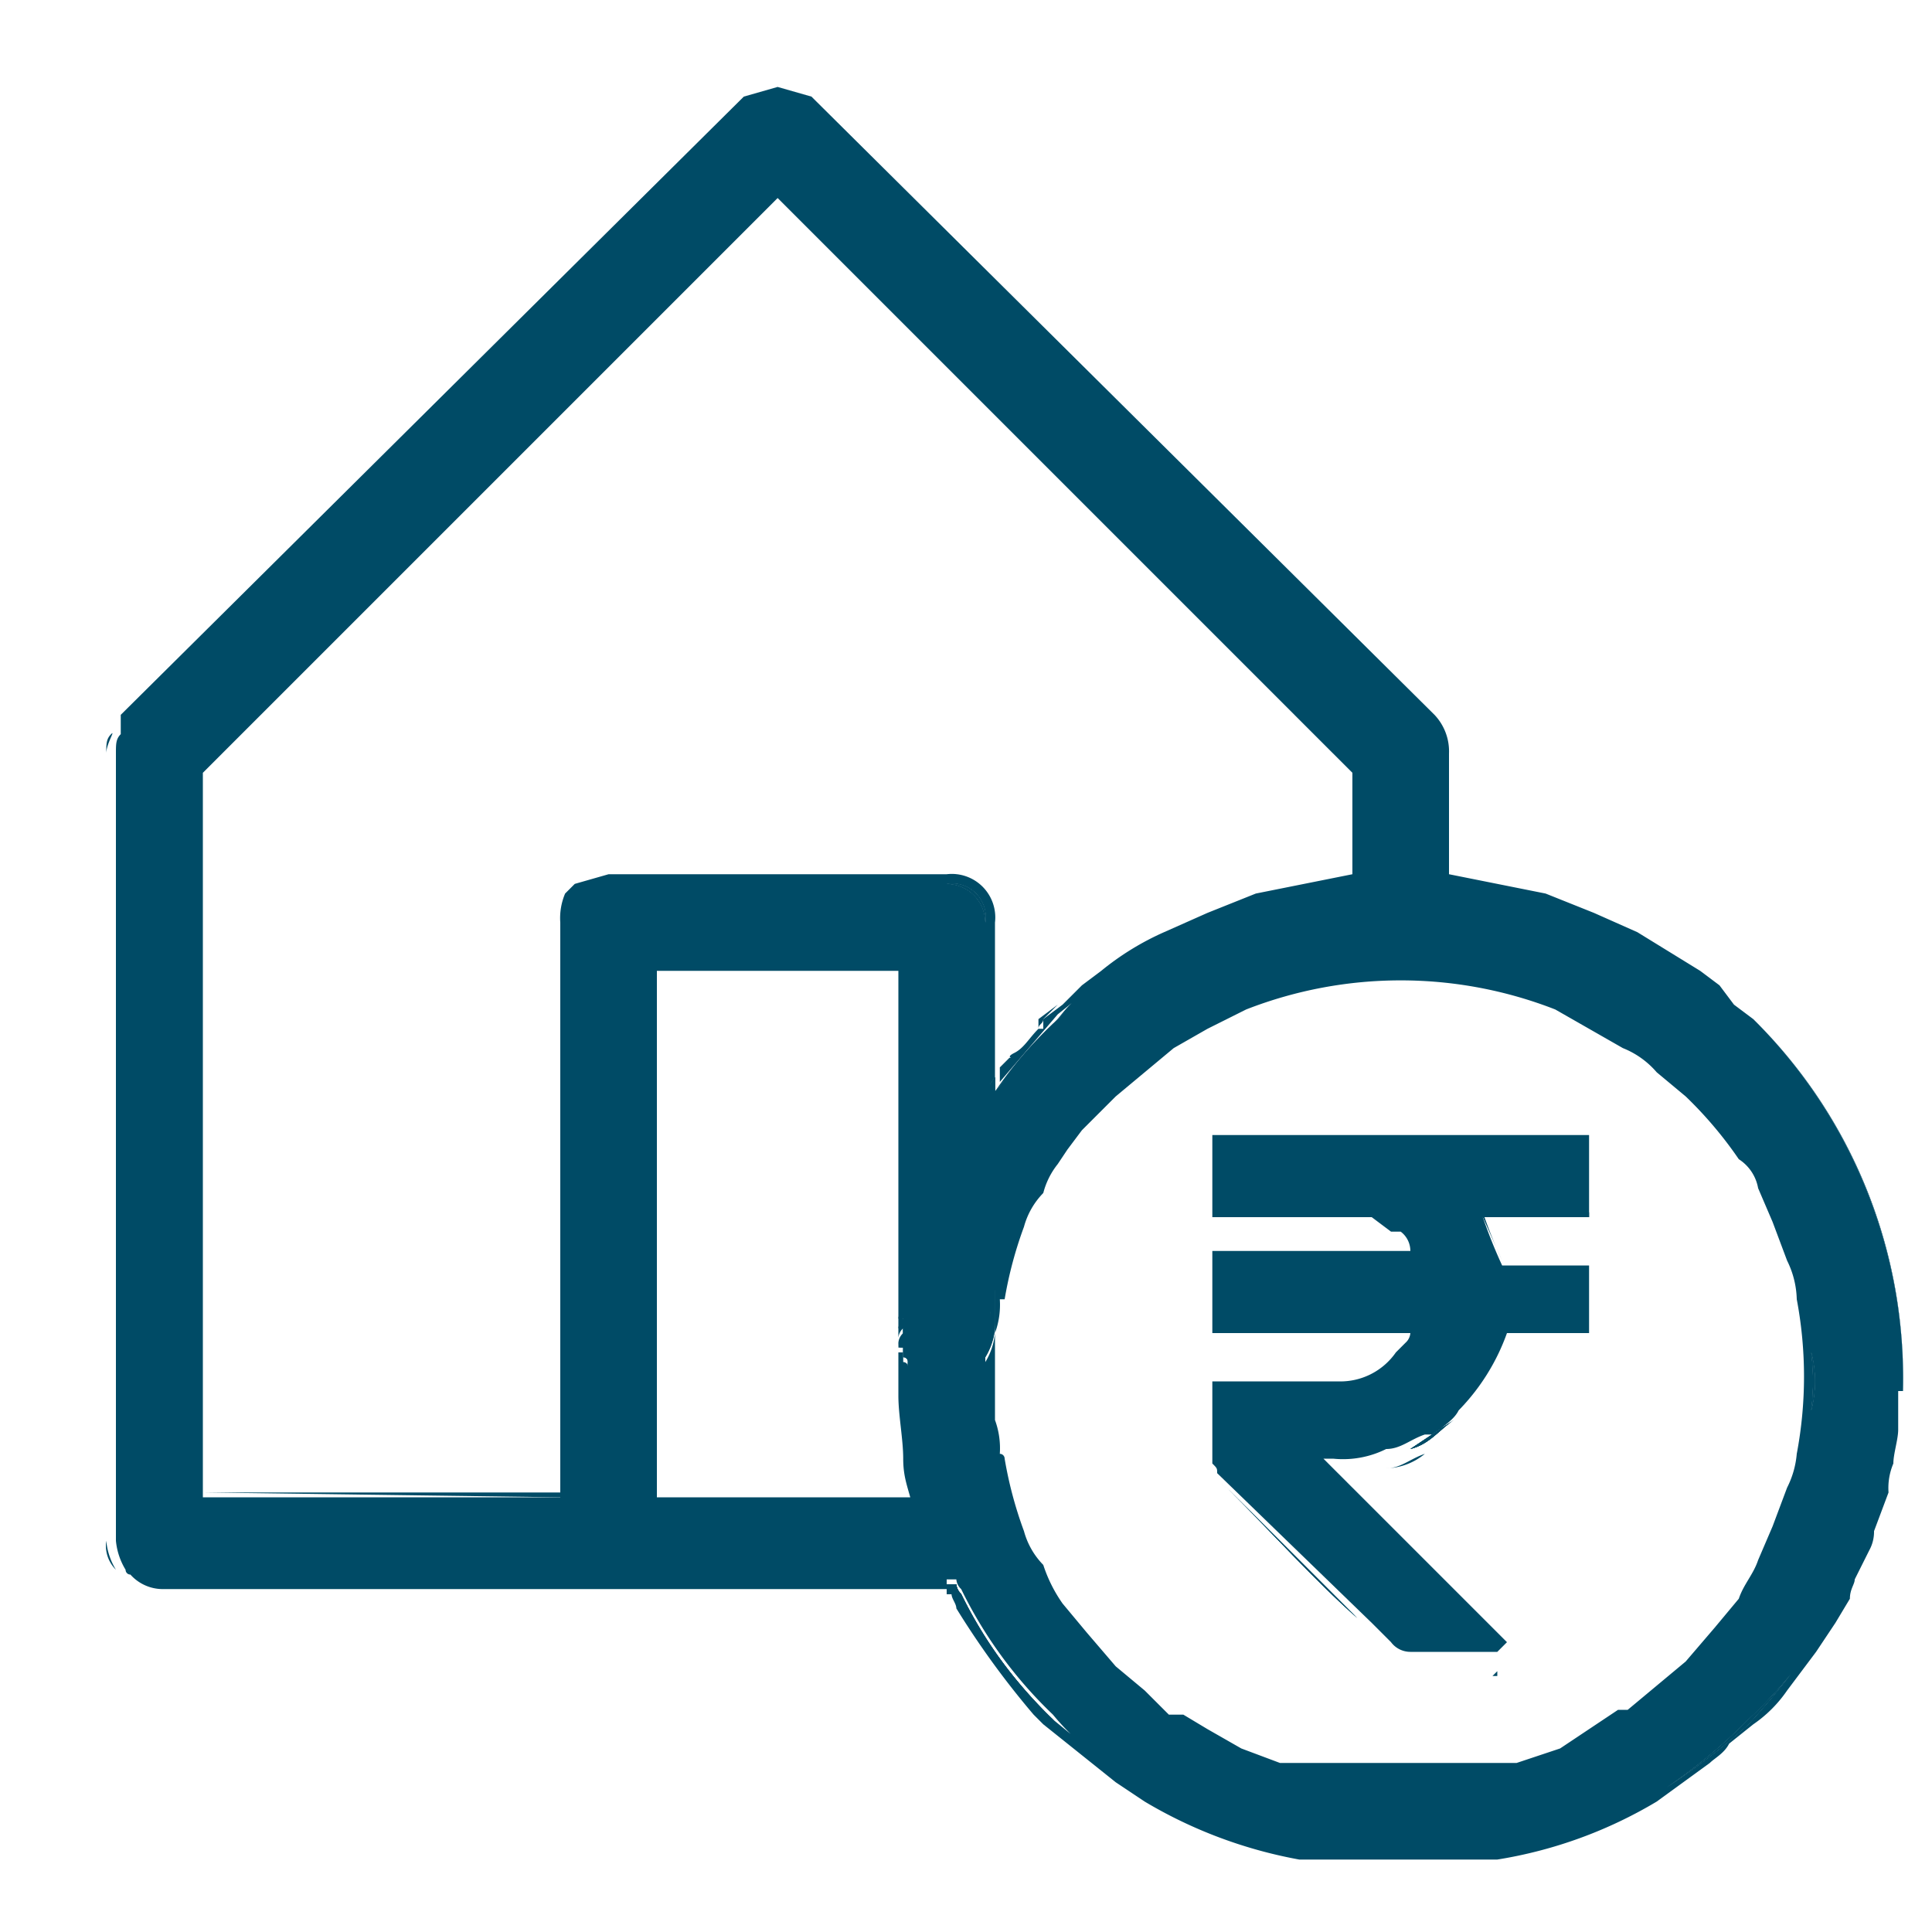 <svg xmlns="http://www.w3.org/2000/svg" viewBox="0 0 40 40"><path d="M2.4,32.5a.7.7,0,0,1-.2-.6V15.6c0-.2,0-.3.1-.4s-.1.2-.1.4V31.9A1.4,1.4,0,0,0,2.4,32.5Z" style="fill:#004b66"/><path d="M2.5,14.8v0Z" style="fill:#004b66"/><path d="M12.6,33H3.2a.9.9,0,0,1-.7-.3.9.9,0,0,0,.7.3Z" style="fill:#004b66"/><path d="M12.7,32.8h0Z" style="fill:#004b66"/><polygon points="11.6 30.9 11.6 31 4.2 30.9 4.2 16 4.2 16 4.2 30.9 11.6 30.9" style="fill:#004b66"/><rect x="11.6" y="31.1" width="0.2" height="0.01" style="fill:#004b66"/><path d="M28,18.3Z" style="fill:#004b66"/><path d="M28,16v2.1h0V16Z" style="fill:#004b66"/><path d="M29.8,18.1Z" style="fill:#004b66"/><rect x="29.8" y="18.3" height="0.02" style="fill:#004b66"/><path d="M30,18.1Z" style="fill:#004b66"/><path d="M12.7,32.8h0Z" style="fill:#004b66"/><rect x="11.6" y="31.1" width="0.2" height="0.01" style="fill:#004b66"/><path d="M29.8,18.1Z" style="fill:#004b66"/><rect x="29.8" y="18.3" height="0.02" style="fill:#004b66"/><rect x="11.6" y="31.1" width="0.2" height="0.01" style="fill:#004b66"/><path d="M12.7,32.8h0Z" style="fill:#004b66"/><path d="M29.8,18.1Z" style="fill:#004b66"/><rect x="29.8" y="18.3" height="0.02" style="fill:#004b66"/><path d="M12.6,32.8h0Z" style="fill:#004b66"/><path d="M12.7,32.8h0Z" style="fill:#004b66"/><rect x="11.6" y="31.1" width="0.2" height="0.01" style="fill:#004b66"/><path d="M18.9,27.8h-.1v.4h0a.1.1,0,0,0-.1-.1v-.2h-.1a.3.3,0,0,1,.1-.2,1.7,1.7,0,0,1,.1-.7h0v-.2h0v1.3h.1Z" style="fill:#004b66"/><path d="M20.6,19.1v3.6h0l-.2.3h0v-.4l-.3.5.3-.5V19.1a.8.8,0,0,0-.8-.8h0a.7.7,0,0,1,.8.8v3.5l.2-.3V19.1a.9.9,0,0,0-1-1h-7l-.7.2.7-.2h7A.9.9,0,0,1,20.6,19.1Z" style="fill:#004b66"/><path d="M20.6,26.6v.9a1.4,1.4,0,0,1-.2.6h0v-.4h0a.9.9,0,0,0,.1-.5,4.3,4.3,0,0,0,.1-.5Z" style="fill:#004b66"/><path d="M19.9,32.8h-.1a.3.3,0,0,0,.1.2h-.3v-.2h.3Z" style="fill:#004b66"/><path d="M19.2,31.2H19v0h0a.3.3,0,0,1-.1-.2H13.6V20.1h5v0h-5V31h5.5v.2Z" style="fill:#004b66"/><path d="M12.7,32.8h0Z" style="fill:#004b66"/><path d="M18.9,27.8h-.1V26.4h0v1.3h.1Z" style="fill:#004b66"/><path d="M20.4,19.1V23h0v-.4l-.3.5.3-.5V19.1a.8.8,0,0,0-.8-.8h0A.7.7,0,0,1,20.4,19.1Z" style="fill:#004b66"/><path d="M20.1,32.7h0Z" style="fill:#004b66"/><path d="M19.2,31.2H19v0h.2Z" style="fill:#004b66"/><path d="M12.7,32.8h0Z" style="fill:#004b66"/><rect x="11.6" y="31.1" width="0.2" height="0.01" style="fill:#004b66"/><path d="M18.9,27.8h-.1v.4h0a.1.1,0,0,0-.1-.1v-.2c-.1,0-.1,0-.1-.1h0a.3.3,0,0,1,.1-.2,1.7,1.7,0,0,1,.1-.7h0v-.2h0v1.3h.1Z" style="fill:#004b66"/><path d="M20.6,22.3v.4l-.2.3h0v-.4l-.3.5.3-.5V19.1a.8.8,0,0,0-.8-.8h0a.7.7,0,0,1,.8.8v3.5Z" style="fill:#004b66"/><path d="M20.6,26.6v.9a1.4,1.4,0,0,1-.2.6h0v-.4h0a.9.9,0,0,0,.1-.5A4.3,4.3,0,0,0,20.6,26.6Z" style="fill:#004b66"/><path d="M19.9,32.8h-.1a.3.3,0,0,0,.1.2h-.3v-.2h.3Z" style="fill:#004b66"/><path d="M19.2,31.2H19v0h0a.3.3,0,0,1-.1-.2h.2v.2Z" style="fill:#004b66"/><path d="M20.4,22.6h0l-.3.5Z" style="fill:#004b66"/><path d="M19,31.5v-.3h0Z" style="fill:#004b66"/><path d="M28.7,38.8h0ZM30,18.1h0l2,.4Zm.8,20.4,1.2-.3Zm5.4-2.9a11,11,0,0,1-2.5,1.9,14.4,14.4,0,0,0,2.5-1.8,18.3,18.3,0,0,0,1.3-1.6A9.3,9.3,0,0,1,36.2,35.6Zm.1.2h0A2.7,2.7,0,0,0,37,35,2.7,2.7,0,0,1,36.3,35.8ZM37.5,28a4.8,4.8,0,0,1,0,1.2A2.4,2.4,0,0,0,37.5,28Zm-.3,2.7a4,4,0,0,0,.3-1.5A4,4,0,0,1,37.2,30.7Zm-1.1,2.5a5.4,5.4,0,0,0,.7-1.3A5.4,5.4,0,0,1,36.1,33.2ZM25,36.1l1.5.6Zm-6.4-7.6v0Zm.6,2.7V31h-.2c-.1-.4-.1-.7-.2-1s.1.6.2,1h0a.3.3,0,0,0,.1.2h0v0Zm-.4-2.7a11,11,0,0,0,.2,1.8,8.2,8.2,0,0,1-.2-2.2v-.4h0V26.4h0v.2h0a1.7,1.7,0,0,0-.1.7.3.3,0,0,0-.1.2h.1V28a.1.1,0,0,1,.1.1h0Zm3-7.3-1.2,1.4v-.3l.2-.2-.2.2h0l-.2.3h0l-.3.5.3-.5V23h0l.2-.3h0a8.1,8.1,0,0,1,1.2-1.4c.2-.2.3-.4.5-.5Zm-1.2,5.4h0a4.3,4.3,0,0,1-.1.5.9.9,0,0,1-.1.5h0V28h0a1.4,1.4,0,0,0,.2-.6v-.9h0Zm1.2,9A9.1,9.1,0,0,1,19.9,33a.3.3,0,0,1-.1-.2h-.2V33h.2a10.5,10.5,0,0,0,2,2.7l1.1.9A5.2,5.2,0,0,1,21.8,35.6Zm17-4.5.3-1.2Zm0-5.3.3,1.2Zm-2.5-4.7-.4-.3.4.3a10.5,10.5,0,0,1,3.1,7.5h0A10.4,10.4,0,0,0,36.3,21.1Zm-6.5-3Zm0,.2Zm-1.8,0Zm0-.2-2,.4,2-.4Zm-5.2,2a5.7,5.7,0,0,1,1.3-.8A5.7,5.7,0,0,0,22.8,20.1Zm-1.2,1c0,.1-.1.1-.1.2v-.2l.4-.3Z" style="fill:#004b66"/><path d="M36.3,21.1l-.4-.3-.3-.4-.4-.3-1.3-.8-.9-.4-1-.4-2-.4h0V15.6a1.1,1.1,0,0,0-.3-.8h0L16.8,2h0l-.7-.2-.7.2h0L2.5,14.8v.4c-.1.1-.1.2-.1.4V31.9a1.4,1.4,0,0,0,.2.6.1.1,0,0,0,.1.1.9.9,0,0,0,.7.3H19.6v-.2h.2a.3.3,0,0,0,.1.2,9.1,9.1,0,0,0,1.9,2.6,5.2,5.2,0,0,0,1.1,1l-1.1-.9a10.5,10.5,0,0,1-2-2.7h-.2a.1.1,0,0,1,.1.1c0,.1.1.2.1.3a17.7,17.7,0,0,0,1.6,2.2l.2.2.5.4.5.4.5.4.6.4a9.6,9.6,0,0,0,3.2,1.2H31a9.3,9.3,0,0,0,3.3-1.2l1.1-.8c.1-.1.3-.2.4-.4l.5-.4A2.7,2.7,0,0,0,37,35l.6-.8.4-.6.3-.5c0-.2.1-.3.1-.4l.3-.6a.8.8,0,0,0,.1-.4l.3-.8a1.3,1.3,0,0,1,.1-.6c0-.2.1-.5.1-.7v-.8h.1A10.5,10.5,0,0,0,36.3,21.1Zm-6.5-3Zm0,.2Zm-18,12.9h0Zm.8,1.6Zm6.6-1.6H19v0h0a.3.3,0,0,1-.1-.2H13.6V20.1h5v7.6h0a.3.3,0,0,1,.1-.2,1.7,1.7,0,0,1,.1-.7h0v-.2h0v1.3h0v.4a8.2,8.2,0,0,0,.2,2.2,11,11,0,0,1-.2-1.8v-.4h0a.1.1,0,0,0-.1-.1v-.2h-.1v.9c0,.4.1.9.1,1.3s.1.6.2,1h.2v.2Zm.9-8.1.3-.5V19.1a.8.8,0,0,0-.8-.8h0a.7.7,0,0,1,.8.8v3.5l.2-.3V19.1a.9.9,0,0,0-1-1h-7l-.7.2-.2.2a1.3,1.3,0,0,0-.1.6V31H4.2V16h0L16.1,4.1,28,16h0v2.1h0l-2,.4-1,.4-.9.4h0a5.7,5.7,0,0,0-1.3.8l-.4.3-.4.4-.4.3v.2h-.1c-.2.2-.3.4-.5.5s0,.1-.1.1h0l-.2.2v.3l1.2-1.4.5-.4c-.2.1-.3.3-.5.5a8.1,8.1,0,0,0-1.2,1.4h0l-.2.3h0v-.4ZM28,18.3Zm-7.6,9.8h0v-.4h0a.9.9,0,0,0,.1-.5,4.3,4.3,0,0,0,.1-.5h0v.9a1.4,1.4,0,0,1-.2.6Zm4.6,8,1.5.6Zm5.8,2.4,1.2-.3Zm2.1-2.7-.6.4-.9.3H26.5l-.8-.3-.7-.4-.5-.3h-.3l-.5-.5-.6-.5-.6-.7-.5-.6a3,3,0,0,1-.4-.8,1.6,1.6,0,0,1-.4-.7,8.3,8.3,0,0,1-.4-1.5.1.1,0,0,0-.1-.1,1.7,1.7,0,0,0-.1-.7h0V27.6h0a1.7,1.7,0,0,0,.1-.7h.1a8.3,8.3,0,0,1,.4-1.5,1.6,1.6,0,0,1,.4-.7,1.6,1.6,0,0,1,.3-.6l.2-.3.3-.4h0l.2-.2.5-.5.6-.5.6-.5.7-.4h0l.8-.4a8.8,8.8,0,0,1,6.4,0l1.4.8a1.8,1.8,0,0,1,.7.5l.6.5A8.3,8.3,0,0,1,36,24a.9.9,0,0,1,.4.6l.3.7.3.8a1.9,1.9,0,0,1,.2.8,8.6,8.6,0,0,1,0,3.2,1.9,1.9,0,0,1-.2.7l-.3.8-.3.7c-.1.3-.3.5-.4.8l-.5.6-.6.7-.6.5-.6.5h-.2Zm3.9-3.9a5.4,5.4,0,0,1-.7,1.3A5.4,5.4,0,0,0,36.8,31.9Zm-.6,3.8a14.4,14.4,0,0,1-2.5,1.8,11,11,0,0,0,2.5-1.9,9.3,9.3,0,0,0,1.3-1.5A18.3,18.3,0,0,1,36.2,35.7Zm1-5a4,4,0,0,0,.3-1.5A4,4,0,0,1,37.2,30.7Zm.3-1.5a4.8,4.8,0,0,0,0-1.2A2.4,2.4,0,0,1,37.5,29.2Zm1.3,1.9.3-1.2Zm0-5.3.3,1.2Z" style="fill:#004b66"/><path d="M21.8,21.2l-1.2,1.4h0l-.2.3h0l.2-.3h0a8.1,8.1,0,0,1,1.2-1.4c.2-.2.3-.4.5-.5Zm-3,6.9v-.4h0v.4h0v.4a11,11,0,0,0,.2,1.8A8.2,8.2,0,0,1,18.8,28.1Zm.3,2.8h0Zm.1.3Zm2.6,4.4A9.1,9.1,0,0,1,19.9,33a.3.3,0,0,1-.1-.2h0V33a10.5,10.5,0,0,0,2,2.7l1.1.9A5.2,5.2,0,0,1,21.8,35.6ZM28,18.3Zm1.8,0Zm1,20.2,1.2-.3Zm5.4-2.9a11,11,0,0,1-2.5,1.9,14.4,14.4,0,0,0,2.5-1.8,18.3,18.3,0,0,0,1.3-1.6A9.3,9.3,0,0,1,36.2,35.6Zm2.6-4.5.3-1.2Zm0-5.3.3,1.2Z" style="fill:#004b66"/><path d="M30.8,38.5l1.2-.3Zm5.4-2.9a11,11,0,0,1-2.5,1.9,14.4,14.4,0,0,0,2.5-1.8,18.3,18.3,0,0,0,1.3-1.6A9.3,9.3,0,0,1,36.2,35.6ZM37.5,28a4.8,4.8,0,0,1,0,1.2A2.4,2.4,0,0,0,37.5,28Zm-.3,2.7a4,4,0,0,0,.3-1.5A4,4,0,0,1,37.2,30.7Zm-1.1,2.5a5.4,5.4,0,0,0,.7-1.3A5.4,5.4,0,0,1,36.1,33.2ZM32.2,20.7l1.4.8ZM29,20.1a8.7,8.7,0,0,0-3.2.6,8.8,8.8,0,0,1,6.4,0A8.7,8.7,0,0,0,29,20.1Zm-.2,16.7h0ZM25,36.1l1.5.6Zm-5.8-4.9V31h-.2a.3.3,0,0,0,.1.2h.2Zm-.4-2.7a11,11,0,0,0,.2,1.8,8.2,8.2,0,0,1-.2-2.2v-.4h0V26.4h0a1.7,1.7,0,0,0-.1.7.3.3,0,0,0-.1.2h.1V28a.1.1,0,0,1,.1.1h0Zm3-7.3-1.2,1.4v-.3h0l-.2.3h0V23h0l.2-.3h0a8.1,8.1,0,0,1,1.2-1.4c.2-.2.3-.4.5-.5Zm-1.2,5.4h0a4.3,4.3,0,0,1-.1.5.9.9,0,0,1-.1.5h0V28h0a1.4,1.4,0,0,0,.2-.6v-.9h0Zm1.2,9A9.1,9.1,0,0,1,19.9,33a.3.3,0,0,1-.1-.2h-.2V33h.2a10.5,10.5,0,0,0,2,2.7l1.1.9A5.2,5.2,0,0,1,21.8,35.6Zm-1-8.8a8.3,8.3,0,0,1,.4-1.5A8.3,8.3,0,0,0,20.8,26.8Zm0,3.3a8.3,8.3,0,0,0,.4,1.5A8.3,8.3,0,0,1,20.8,30.1Zm18,1,.3-1.2Zm0-5.3.3,1.2Zm-9-7.5Zm-1.8,0Z" style="fill:#004b66"/><path d="M19.9,32.8h0Zm.7-6.2Zm-.2,1.5h0Zm-1.6-.4ZM25,36.1l1.5.6Zm11.1-2.9a5.4,5.4,0,0,0,.7-1.3A5.4,5.4,0,0,1,36.1,33.2Zm1.1-2.5a4,4,0,0,0,.3-1.5A4,4,0,0,1,37.2,30.7Zm.3-2.7a4.8,4.8,0,0,1,0,1.2A2.4,2.4,0,0,0,37.5,28Z" style="fill:#004b66"/><path d="M25.1,30.7h0v0Z" style="fill:#004b66"/><path d="M25.4,30.8h0a.1.1,0,0,1-.1-.1A.1.1,0,0,0,25.4,30.8Z" style="fill:#004b66"/><path d="M25.4,30.8l2.7,2.7C27.2,32.7,26.4,31.8,25.4,30.8Z" style="fill:#004b66"/><path d="M27.7,28.9h0Z" style="fill:#004b66"/><path d="M28.2,30.4h0Z" style="fill:#004b66"/><path d="M28.2,25.3h0Z" style="fill:#004b66"/><path d="M29.4,26.1l-.3-.4Z" style="fill:#004b66"/><path d="M29.5,27.7a2.2,2.2,0,0,1-.5.8A2.2,2.2,0,0,0,29.5,27.7Z" style="fill:#004b66"/><path d="M25.1,27.9h0V26.2h0Z" style="fill:#004b66"/><path d="M30.1,29.4c-.3.2-.5.5-.9.6Z" style="fill:#004b66"/><path d="M29.9,34.7h-.7a.5.5,0,0,1-.4-.2l-.4-.4.4.4a.5.5,0,0,0,.4.2Z" style="fill:#004b66"/><path d="M28.7,30.4a2,2,0,0,1-1.1.2h0A2,2,0,0,0,28.7,30.4Z" style="fill:#004b66"/><path d="M29.5,30.1a1.3,1.3,0,0,1-.8.3C29,30.4,29.2,30.2,29.5,30.1Z" style="fill:#004b66"/><path d="M30.4,25l.3.8a1.7,1.7,0,0,0-.2-.5Z" style="fill:#004b66"/><path d="M30.9,27.8h0c0,.1-.1.2-.1.3s.1-.2.1-.3Z" style="fill:#004b66"/><path d="M27,30.4l3.9,4Z" style="fill:#004b66"/><path d="M30.9,34.4h0Z" style="fill:#004b66"/><polygon points="31 34.6 31 34.7 30.9 34.7 31 34.6" style="fill:#004b66"/><polygon points="31.2 34.4 31 34.6 31.2 34.4 31.2 34.4" style="fill:#004b66"/><path d="M32.4,27.9h0Z" style="fill:#004b66"/><path d="M32.7,26.4Z" style="fill:#004b66"/><path d="M32.7,27.7Z" style="fill:#004b66"/><path d="M32.9,26.2Z" style="fill:#004b66"/><path d="M32.9,25.2H30.7l.4.9h0a10.4,10.4,0,0,1-.4-1h2.2V23.5H25.1v1.7h0V23.5h7.8Z" style="fill:#004b66"/><path d="M25.4,30.8h0a.1.1,0,0,1-.1-.1A.1.1,0,0,0,25.4,30.8Z" style="fill:#004b66"/><path d="M25.4,30.8l2.7,2.7C27.2,32.7,26.4,31.8,25.4,30.8Z" style="fill:#004b66"/><path d="M28.2,30.4h0Z" style="fill:#004b66"/><path d="M29.4,26.1l-.3-.4Z" style="fill:#004b66"/><path d="M29.5,27.7a2.2,2.2,0,0,1-.5.8A2.2,2.2,0,0,0,29.5,27.7Z" style="fill:#004b66"/><path d="M32.9,23.5H25.1v1.7h3.3l.4.3H29a.5.5,0,0,1,.2.4H25.1v1.7h4.1a.3.3,0,0,1-.1.2l-.2.2a1.4,1.4,0,0,1-1.2.6H25.1v1.7h0c.1.1.1.1.1.2l3.2,3.1.4.4a.5.5,0,0,0,.4.2H31l.2-.2-3.8-3.8h.2a2,2,0,0,0,1.1-.2c.3,0,.5-.2.8-.3h.2c.2-.2.4-.3.5-.5a4.4,4.4,0,0,0,1-1.6h1.7V26.2H31.1a10.4,10.4,0,0,1-.4-1h2.2Zm-7.5,7.3a.1.1,0,0,1-.1-.1.1.1,0,0,0,.1.1Zm5.5,3.6Zm-3.3-4h0Zm1.5-4.7.3.4Zm.4,2a2.2,2.2,0,0,1-.5.8A2.2,2.2,0,0,0,29.5,27.7ZM29.2,30l.9-.6C29.8,29.6,29.6,29.9,29.2,30Zm3.5-2.3h0Zm0-1.3Zm-1.8,1.5h0c0,.1-.1.2-.1.3S30.9,28,30.9,27.9Z" style="fill:#004b66"/><path d="M30.1,29.4c-.3.2-.5.5-.9.6Z" style="fill:#004b66"/><path d="M30.5,25.3V25l.3.8A1.7,1.7,0,0,0,30.5,25.3Z" style="fill:#004b66"/><path d="M30.9,27.8h0c0,.1-.1.2-.1.3s.1-.2.1-.3Z" style="fill:#004b66"/><path d="M27,30.4l3.9,4Z" style="fill:#004b66"/><path d="M30.9,34.4h0Z" style="fill:#004b66"/><path d="M32.7,26.4Z" style="fill:#004b66"/><path d="M32.7,27.7Z" style="fill:#004b66"/><path d="M25.4,30.8h0a.1.1,0,0,1-.1-.1A.1.1,0,0,0,25.4,30.8Z" style="fill:#004b66"/><path d="M25.4,30.8l2.7,2.7C27.2,32.7,26.4,31.8,25.4,30.8Z" style="fill:#004b66"/><path d="M28.2,30.4h0Z" style="fill:#004b66"/><path d="M29.4,26.1l-.3-.4Z" style="fill:#004b66"/><path d="M29.5,27.7a2.2,2.2,0,0,1-.5.8A2.2,2.2,0,0,0,29.5,27.7Z" style="fill:#004b66"/><path d="M30.1,29.4c-.3.2-.5.5-.9.6Z" style="fill:#004b66"/><path d="M30.5,25.3V25l.3.8A1.7,1.7,0,0,0,30.5,25.3Z" style="fill:#004b66"/><path d="M30.9,27.8h0c0,.1-.1.2-.1.3s.1-.2.1-.3Z" style="fill:#004b66"/><path d="M27,30.4l3.9,4Z" style="fill:#004b66"/><path d="M30.9,34.4h0Z" style="fill:#004b66"/><path d="M32.7,26.4Z" style="fill:#004b66"/><path d="M32.7,27.7Z" style="fill:#004b66"/></svg>